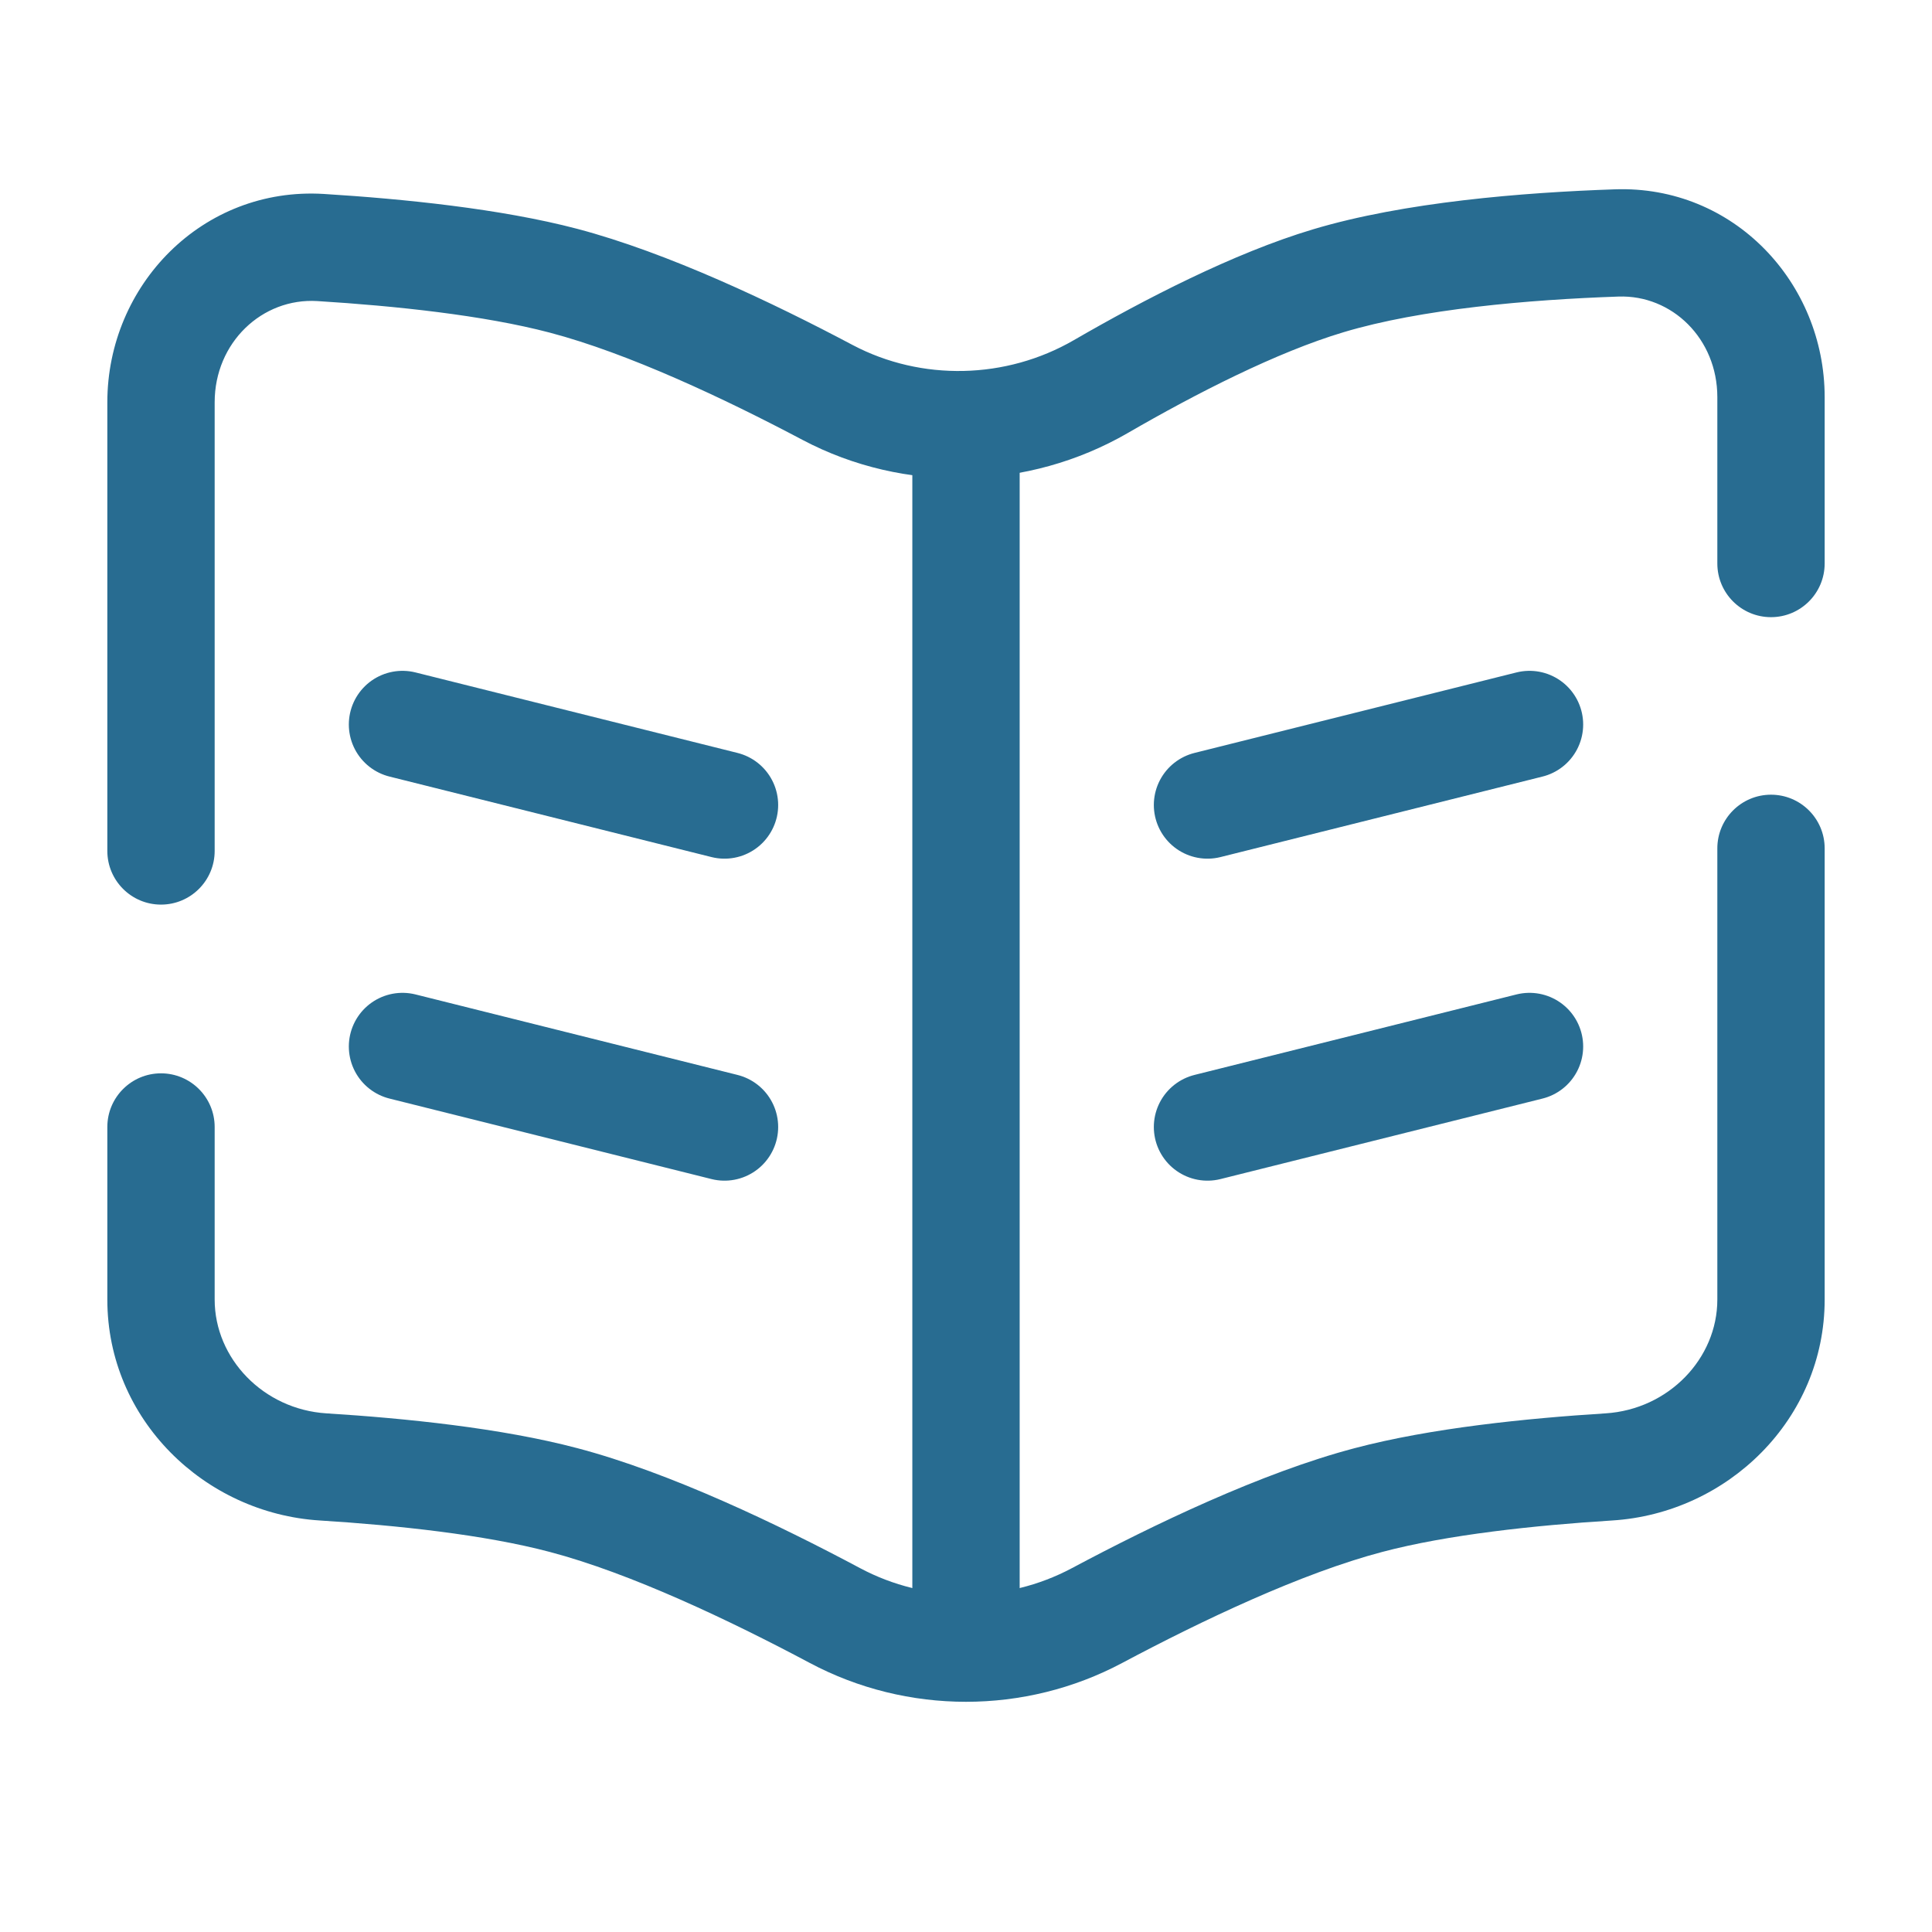 <?xml version="1.0" encoding="UTF-8"?> <svg xmlns="http://www.w3.org/2000/svg" width="18" height="18" viewBox="0 0 18 18" fill="none"><path d="M9 4.391V15.75" stroke="#286C91"></path><path d="M3.75 6.75L6.75 7.5" stroke="#286C91" stroke-linecap="round"></path><path d="M14.25 6.75L11.25 7.5" stroke="#286C91" stroke-linecap="round"></path><path d="M3.75 9.75L6.75 10.5" stroke="#286C91" stroke-linecap="round"></path><path d="M14.25 9.75L11.25 10.5" stroke="#286C91" stroke-linecap="round"></path><path d="M15.062 2.263L15.079 2.763L15.079 2.763L15.062 2.263ZM12.375 2.616L12.232 2.137L12.232 2.137L12.375 2.616ZM10.255 3.602L10.005 3.169L10.005 3.169L10.255 3.602ZM2.987 2.306L2.956 2.805L2.987 2.306ZM5.25 2.616L5.378 2.132L5.378 2.132L5.25 2.616ZM7.712 3.657L7.478 4.099L7.478 4.099L7.712 3.657ZM10.221 15.052L10.456 15.493L10.456 15.493L10.221 15.052ZM12.75 13.975L12.622 13.492L12.622 13.492L12.75 13.975ZM14.989 13.667L15.02 14.166L15.02 14.166L14.989 13.667ZM7.779 15.052L7.544 15.493L7.544 15.493L7.779 15.052ZM5.25 13.975L5.378 13.492L5.378 13.492L5.25 13.975ZM3.011 13.667L2.98 14.166L2.98 14.166L3.011 13.667ZM17 7.904C17 7.628 16.776 7.404 16.5 7.404C16.224 7.404 16 7.628 16 7.904H17ZM16 5.25C16 5.526 16.224 5.75 16.5 5.75C16.776 5.75 17 5.526 17 5.25H16ZM1 7.928C1 8.204 1.224 8.428 1.5 8.428C1.776 8.428 2 8.204 2 7.928H1ZM2 10.5C2 10.224 1.776 10 1.5 10C1.224 10 1 10.224 1 10.5H2ZM15.044 1.764C14.191 1.793 13.082 1.882 12.232 2.137L12.518 3.095C13.238 2.879 14.239 2.792 15.079 2.763L15.044 1.764ZM12.232 2.137C11.493 2.358 10.658 2.791 10.005 3.169L10.506 4.035C11.145 3.665 11.896 3.281 12.518 3.095L12.232 2.137ZM2.956 2.805C3.681 2.85 4.507 2.937 5.122 3.099L5.378 2.132C4.663 1.944 3.757 1.853 3.017 1.807L2.956 2.805ZM5.122 3.099C5.851 3.291 6.745 3.711 7.478 4.099L7.945 3.215C7.2 2.82 6.223 2.355 5.378 2.132L5.122 3.099ZM10.456 15.493C11.2 15.097 12.126 14.657 12.878 14.459L12.622 13.492C11.752 13.721 10.741 14.208 9.985 14.611L10.456 15.493ZM12.878 14.459C13.486 14.298 14.3 14.211 15.02 14.166L14.958 13.168C14.223 13.214 13.329 13.305 12.622 13.492L12.878 14.459ZM8.015 14.611C7.259 14.208 6.248 13.721 5.378 13.492L5.122 14.459C5.874 14.657 6.8 15.097 7.544 15.493L8.015 14.611ZM5.378 13.492C4.671 13.305 3.777 13.214 3.042 13.168L2.98 14.166C3.7 14.211 4.514 14.298 5.122 14.459L5.378 13.492ZM16 12.108C16 12.657 15.546 13.131 14.958 13.168L15.02 14.166C16.095 14.099 17 13.224 17 12.108H16ZM17 3.7C17 2.635 16.153 1.725 15.044 1.764L15.079 2.763C15.578 2.746 16 3.156 16 3.7H17ZM1 12.108C1 13.224 1.905 14.099 2.98 14.166L3.042 13.168C2.454 13.131 2 12.657 2 12.108H1ZM9.985 14.611C9.373 14.937 8.627 14.937 8.015 14.611L7.544 15.493C8.451 15.976 9.549 15.976 10.456 15.493L9.985 14.611ZM10.005 3.169C9.373 3.535 8.586 3.553 7.945 3.215L7.478 4.099C8.428 4.601 9.58 4.57 10.506 4.035L10.005 3.169ZM2 3.748C2 3.192 2.442 2.774 2.956 2.805L3.017 1.807C1.887 1.738 1 2.657 1 3.748H2ZM17 12.108V7.904H16V12.108H17ZM17 5.25V3.7H16V5.25H17ZM2 7.928V3.748H1V7.928H2ZM2 12.108V10.5H1V12.108H2Z" fill="#286C91"></path></svg> 